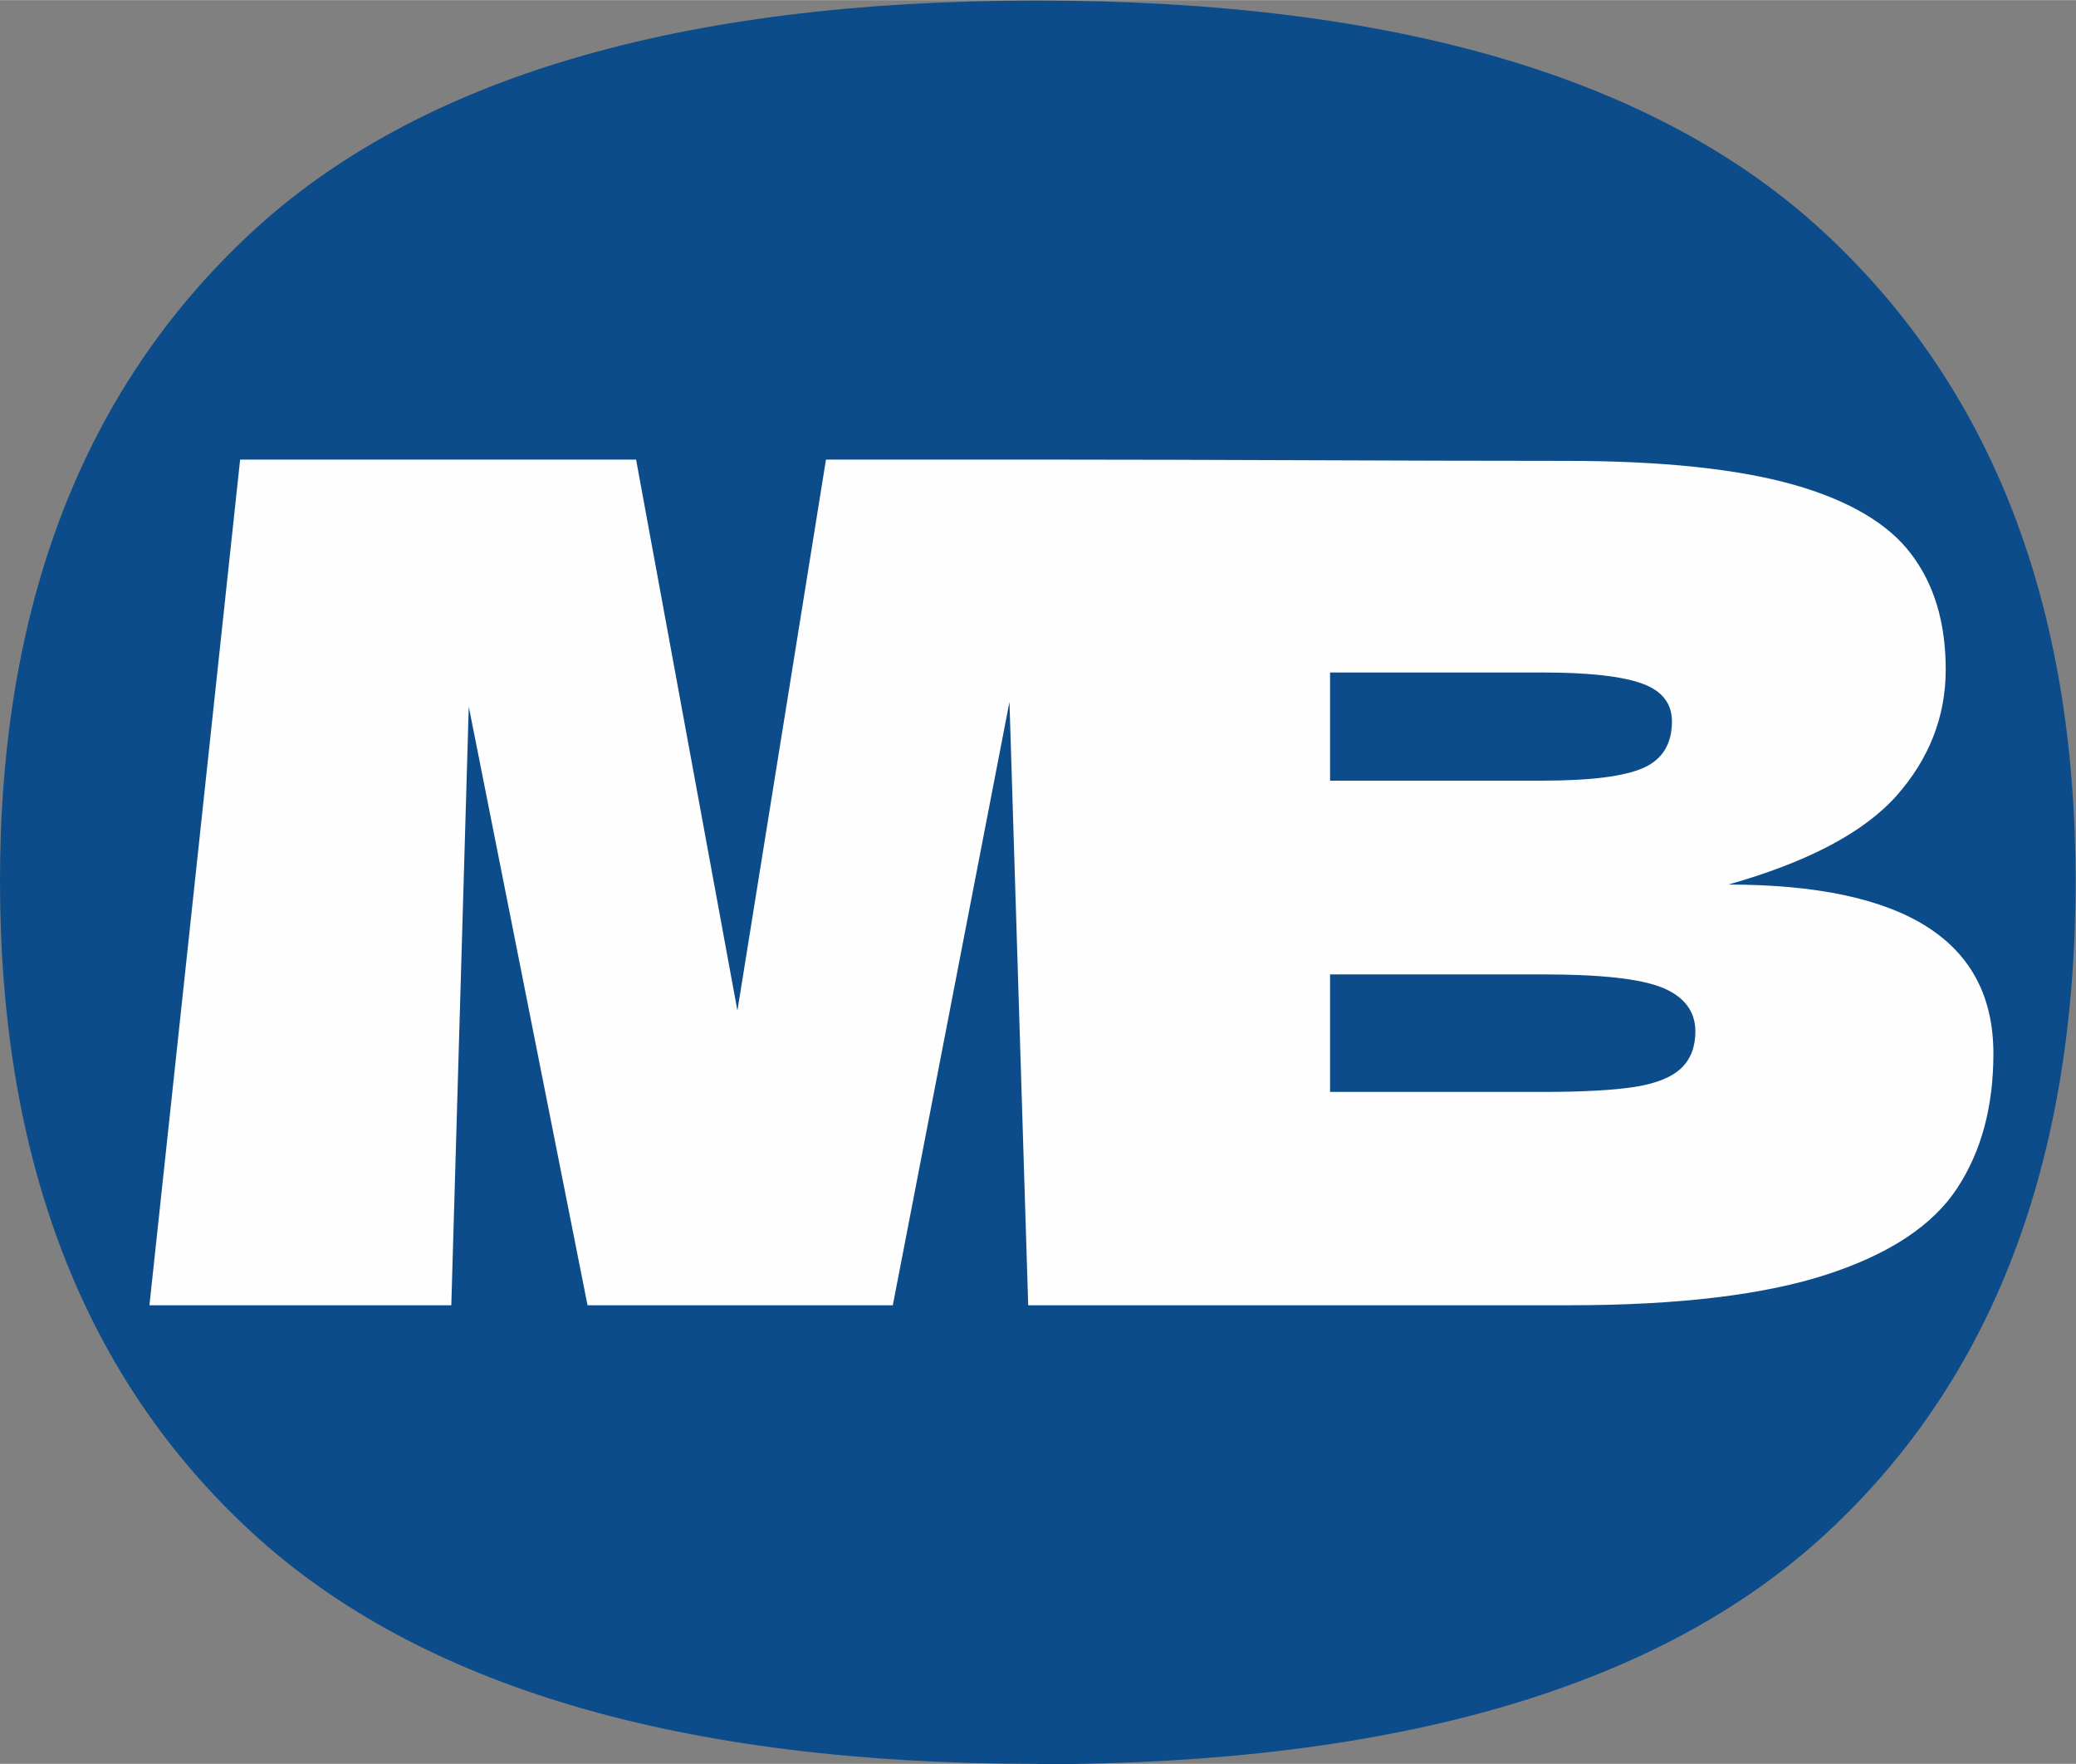 <?xml version="1.0" encoding="UTF-8"?> <!-- Creator: CorelDRAW 2019 (64-Bit) --> <svg xmlns="http://www.w3.org/2000/svg" xmlns:xlink="http://www.w3.org/1999/xlink" xmlns:xodm="http://www.corel.com/coreldraw/odm/2003" xml:space="preserve" width="18.364mm" height="15.602mm" style="shape-rendering:geometricPrecision; text-rendering:geometricPrecision; image-rendering:optimizeQuality; fill-rule:evenodd; clip-rule:evenodd" viewBox="0 0 48.76 41.42"><rect x="0" y="0" width="48.76" height="41.42" fill="#808080" stroke="none"/> <defs> <style type="text/css"> <![CDATA[ .fil1 {fill:#FEFEFE;fill-rule:nonzero} .fil0 {fill:#0C4C8A;fill-rule:nonzero} ]]> </style> </defs> <g id="Слой_x0020_1">  <path class="fil0" d="M24.35 41.42c-8.35,0 -14.5,-1.81 -18.44,-5.44 -3.94,-3.63 -5.91,-8.73 -5.91,-15.29 0,-6.49 1.96,-11.56 5.88,-15.21 3.92,-3.65 10.08,-5.47 18.47,-5.47 8.43,0 14.6,1.82 18.52,5.47 3.92,3.65 5.88,8.72 5.88,15.21 0,6.6 -1.95,11.71 -5.86,15.32 -3.9,3.61 -10.09,5.42 -18.55,5.42z"></path> <path class="fil1" d="M40.58 20.77c4.16,0 6.24,1.32 6.24,3.97 0,1.24 -0.28,2.29 -0.85,3.16 -0.57,0.87 -1.58,1.54 -3.04,2.02 -1.46,0.48 -3.48,0.73 -6.07,0.73l-5.62 0 -6.7 0 -0.39 0 -0.44 -14.17 -2.74 14.17 -7.17 0 -2.79 -14.06 -0.41 14.06 -7.09 0 2.13 -19.86 9.3 0 2.38 12.94 2.08 -12.94 5.12 0c4.11,0 8.16,0.03 12.26,0.03 2.26,0 4.04,0.19 5.35,0.56 1.3,0.37 2.23,0.92 2.76,1.63 0.54,0.71 0.81,1.61 0.81,2.71 0,1.11 -0.39,2.1 -1.16,2.97 -0.78,0.87 -2.1,1.56 -3.98,2.09zm-9.34 -4.98l-0 2.54 4.99 0c1.13,0 1.92,-0.1 2.37,-0.3 0.45,-0.2 0.67,-0.57 0.67,-1.09 0,-0.42 -0.23,-0.72 -0.7,-0.89 -0.47,-0.17 -1.24,-0.26 -2.34,-0.26l-4.99 0zm-0 7.09l-0 2.76 4.99 0c0.95,0 1.67,-0.04 2.18,-0.12 0.5,-0.08 0.86,-0.23 1.08,-0.44 0.22,-0.21 0.33,-0.5 0.33,-0.86 0,-0.47 -0.26,-0.82 -0.78,-1.03 -0.52,-0.21 -1.45,-0.31 -2.8,-0.31l-4.99 0z"></path> </g> </svg> 